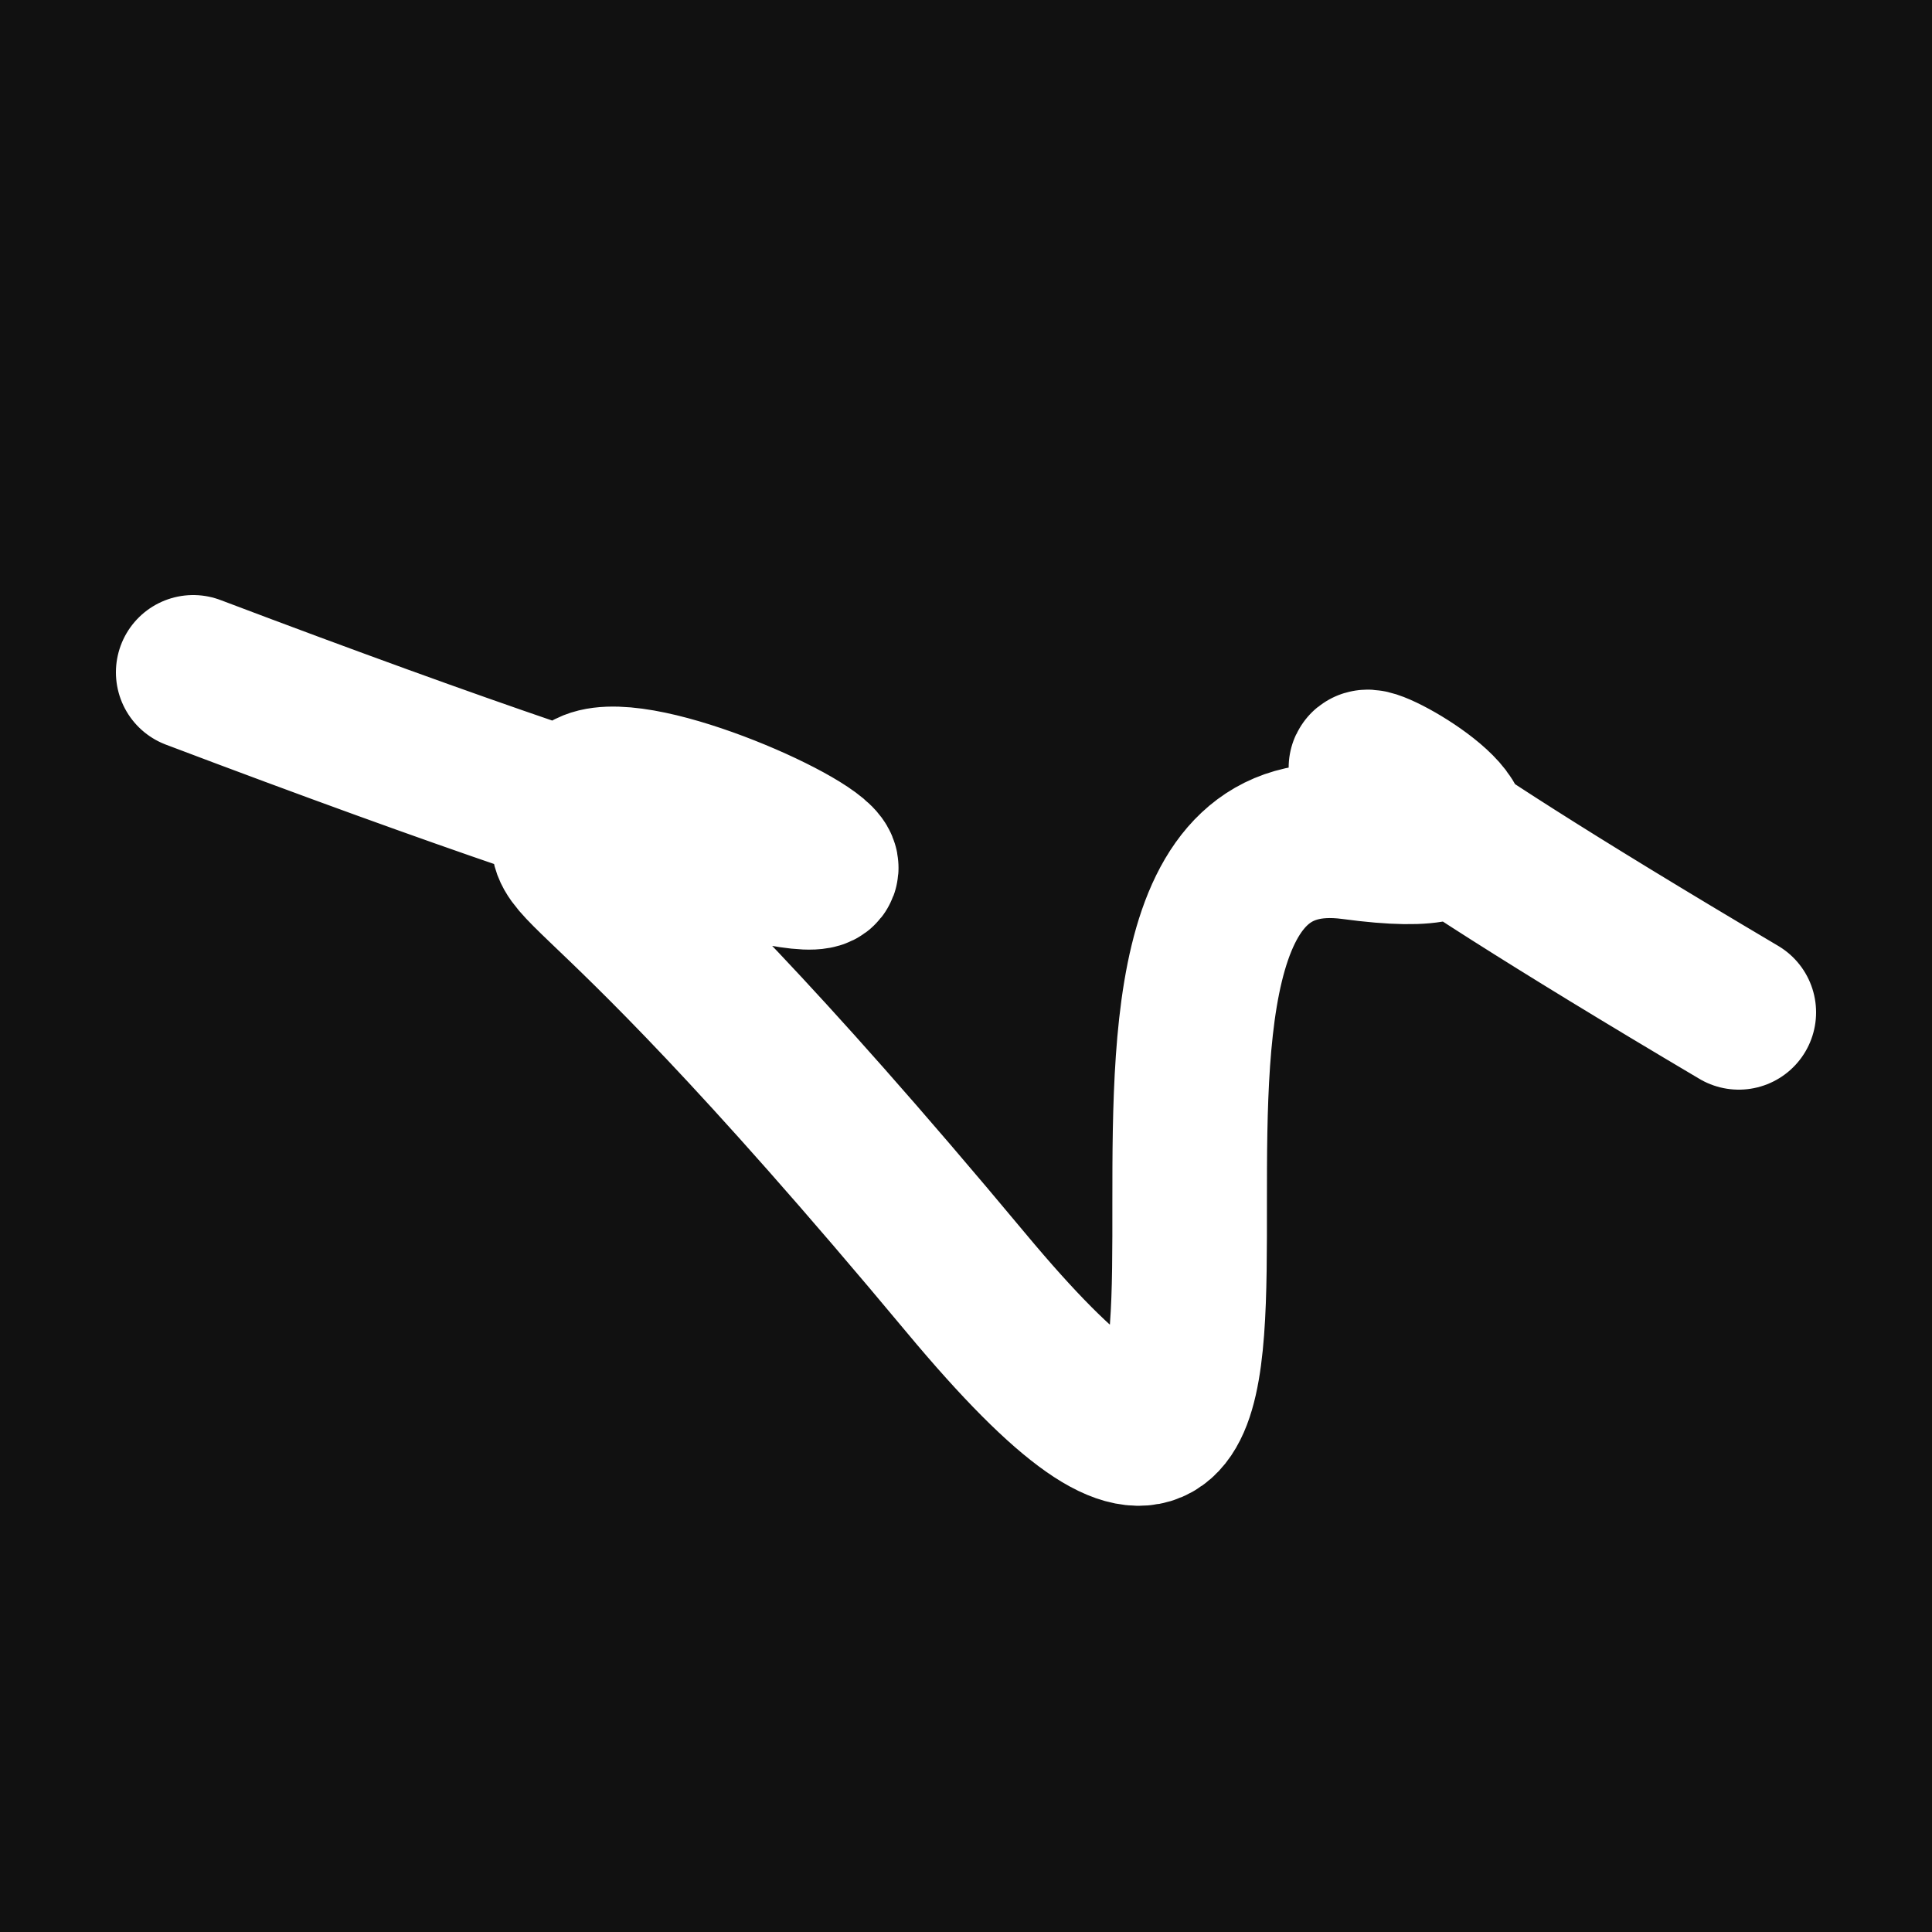 <svg xmlns="http://www.w3.org/2000/svg" version="1.2" viewBox="0 0 500 500"><rect x="0" y="0" width="500" height="500" fill="#111"><animate attributeName="fill" values="#000;#333;#000" dur="0.01s" repeatCount="indefinite"/></rect><path d="M 50,174 C 338,283 157,182 150,207 S 140,200 250,332 S 261,206 350,218 S 249,143 450,262" stroke="#fff" fill="none" stroke-width="40" stroke-linecap="round"><animate attributeName="stroke" values="#fff001;#fd1999;#99fc20" dur="0.1s" repeatCount="indefinite" calcMode="discrete"/><animate attributeName="d" values="M 50,174 C 338,283 157,182 150,207 S 140,200 250,332 S 261,206 350,218 S 249,143 450,262;M 50,278 C 330,392 113,324 150,263 S 215,388 250,174 S 156,260 350,207 S 110,102 450,299;M 50,263 C 392,338 324,157 150,174 S 243,188 250,207 S 170,128 350,332 S 102,249 450,193;M 50,174 C 338,283 157,182 150,207 S 140,200 250,332 S 261,206 350,218 S 249,143 450,262;M 50,207 C 283,110 182,168 150,332 S 188,269 250,218 S 189,169 350,163 S 143,212 450,346;M 50,332 C 110,102 168,113 150,218 S 125,219 250,163 S 220,283 350,180 S 212,296 450,341;M 50,174 C 338,283 157,182 150,207 S 140,200 250,332 S 261,206 350,218 S 249,143 450,262" dur="0.95s" repeatCount="indefinite"/><animate attributeName="stroke-width" values="10;50;10" dur="0.7s" repeatCount="indefinite"/></path></svg>
